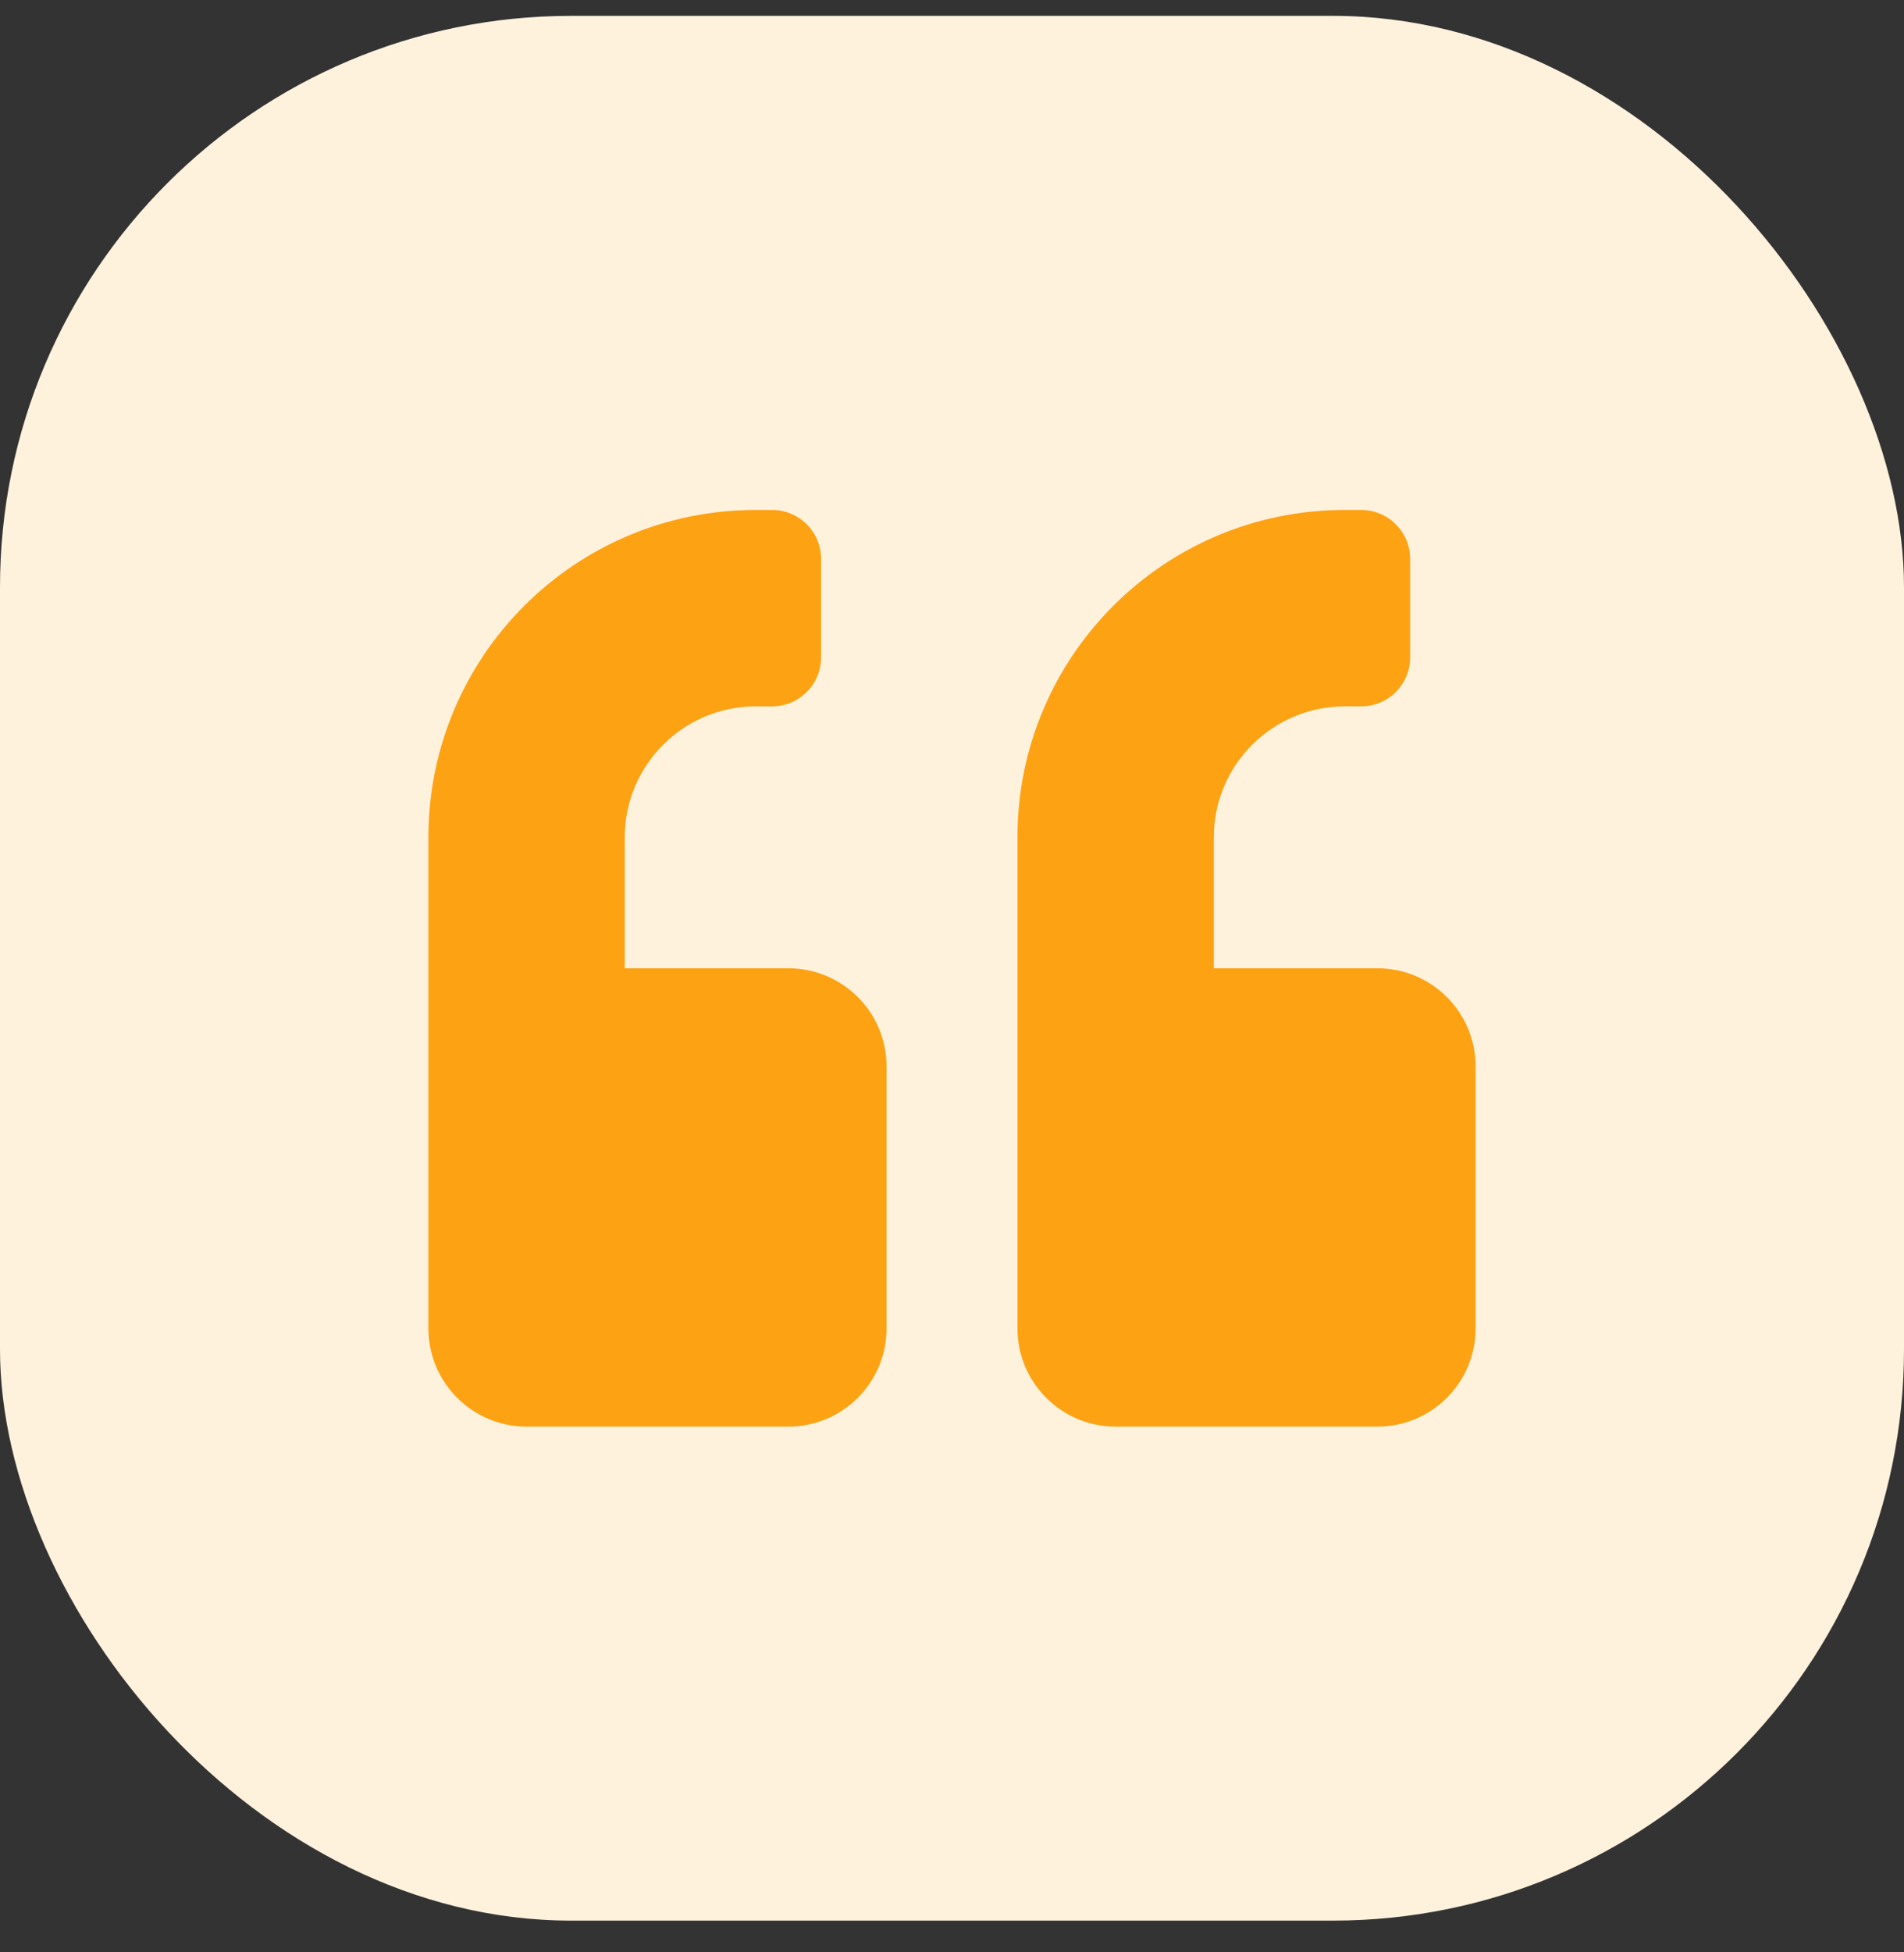 <svg width="40" height="41" viewBox="0 0 40 41" fill="none" xmlns="http://www.w3.org/2000/svg">
<rect x="0" y="0" width="40" height="41" fill="#333333" stroke="none"/>
<rect y="0.333" width="40" height="40" rx="12" fill="#FFF2DD"/>
<path d="M28.938 20.334H25.5V17.584C25.5 16.067 26.733 14.834 28.25 14.834H28.594C29.165 14.834 29.625 14.374 29.625 13.802V11.74C29.625 11.168 29.165 10.709 28.594 10.709H28.25C24.452 10.709 21.375 13.785 21.375 17.584V27.896C21.375 29.035 22.299 29.959 23.438 29.959H28.938C30.076 29.959 31 29.035 31 27.896V22.396C31 21.257 30.076 20.334 28.938 20.334ZM16.562 20.334H13.125V17.584C13.125 16.067 14.358 14.834 15.875 14.834H16.219C16.79 14.834 17.25 14.374 17.25 13.802V11.74C17.25 11.168 16.79 10.709 16.219 10.709H15.875C12.077 10.709 9 13.785 9 17.584V27.896C9 29.035 9.924 29.959 11.062 29.959H16.562C17.701 29.959 18.625 29.035 18.625 27.896V22.396C18.625 21.257 17.701 20.334 16.562 20.334Z" fill="#FDA213"/>
</svg>
